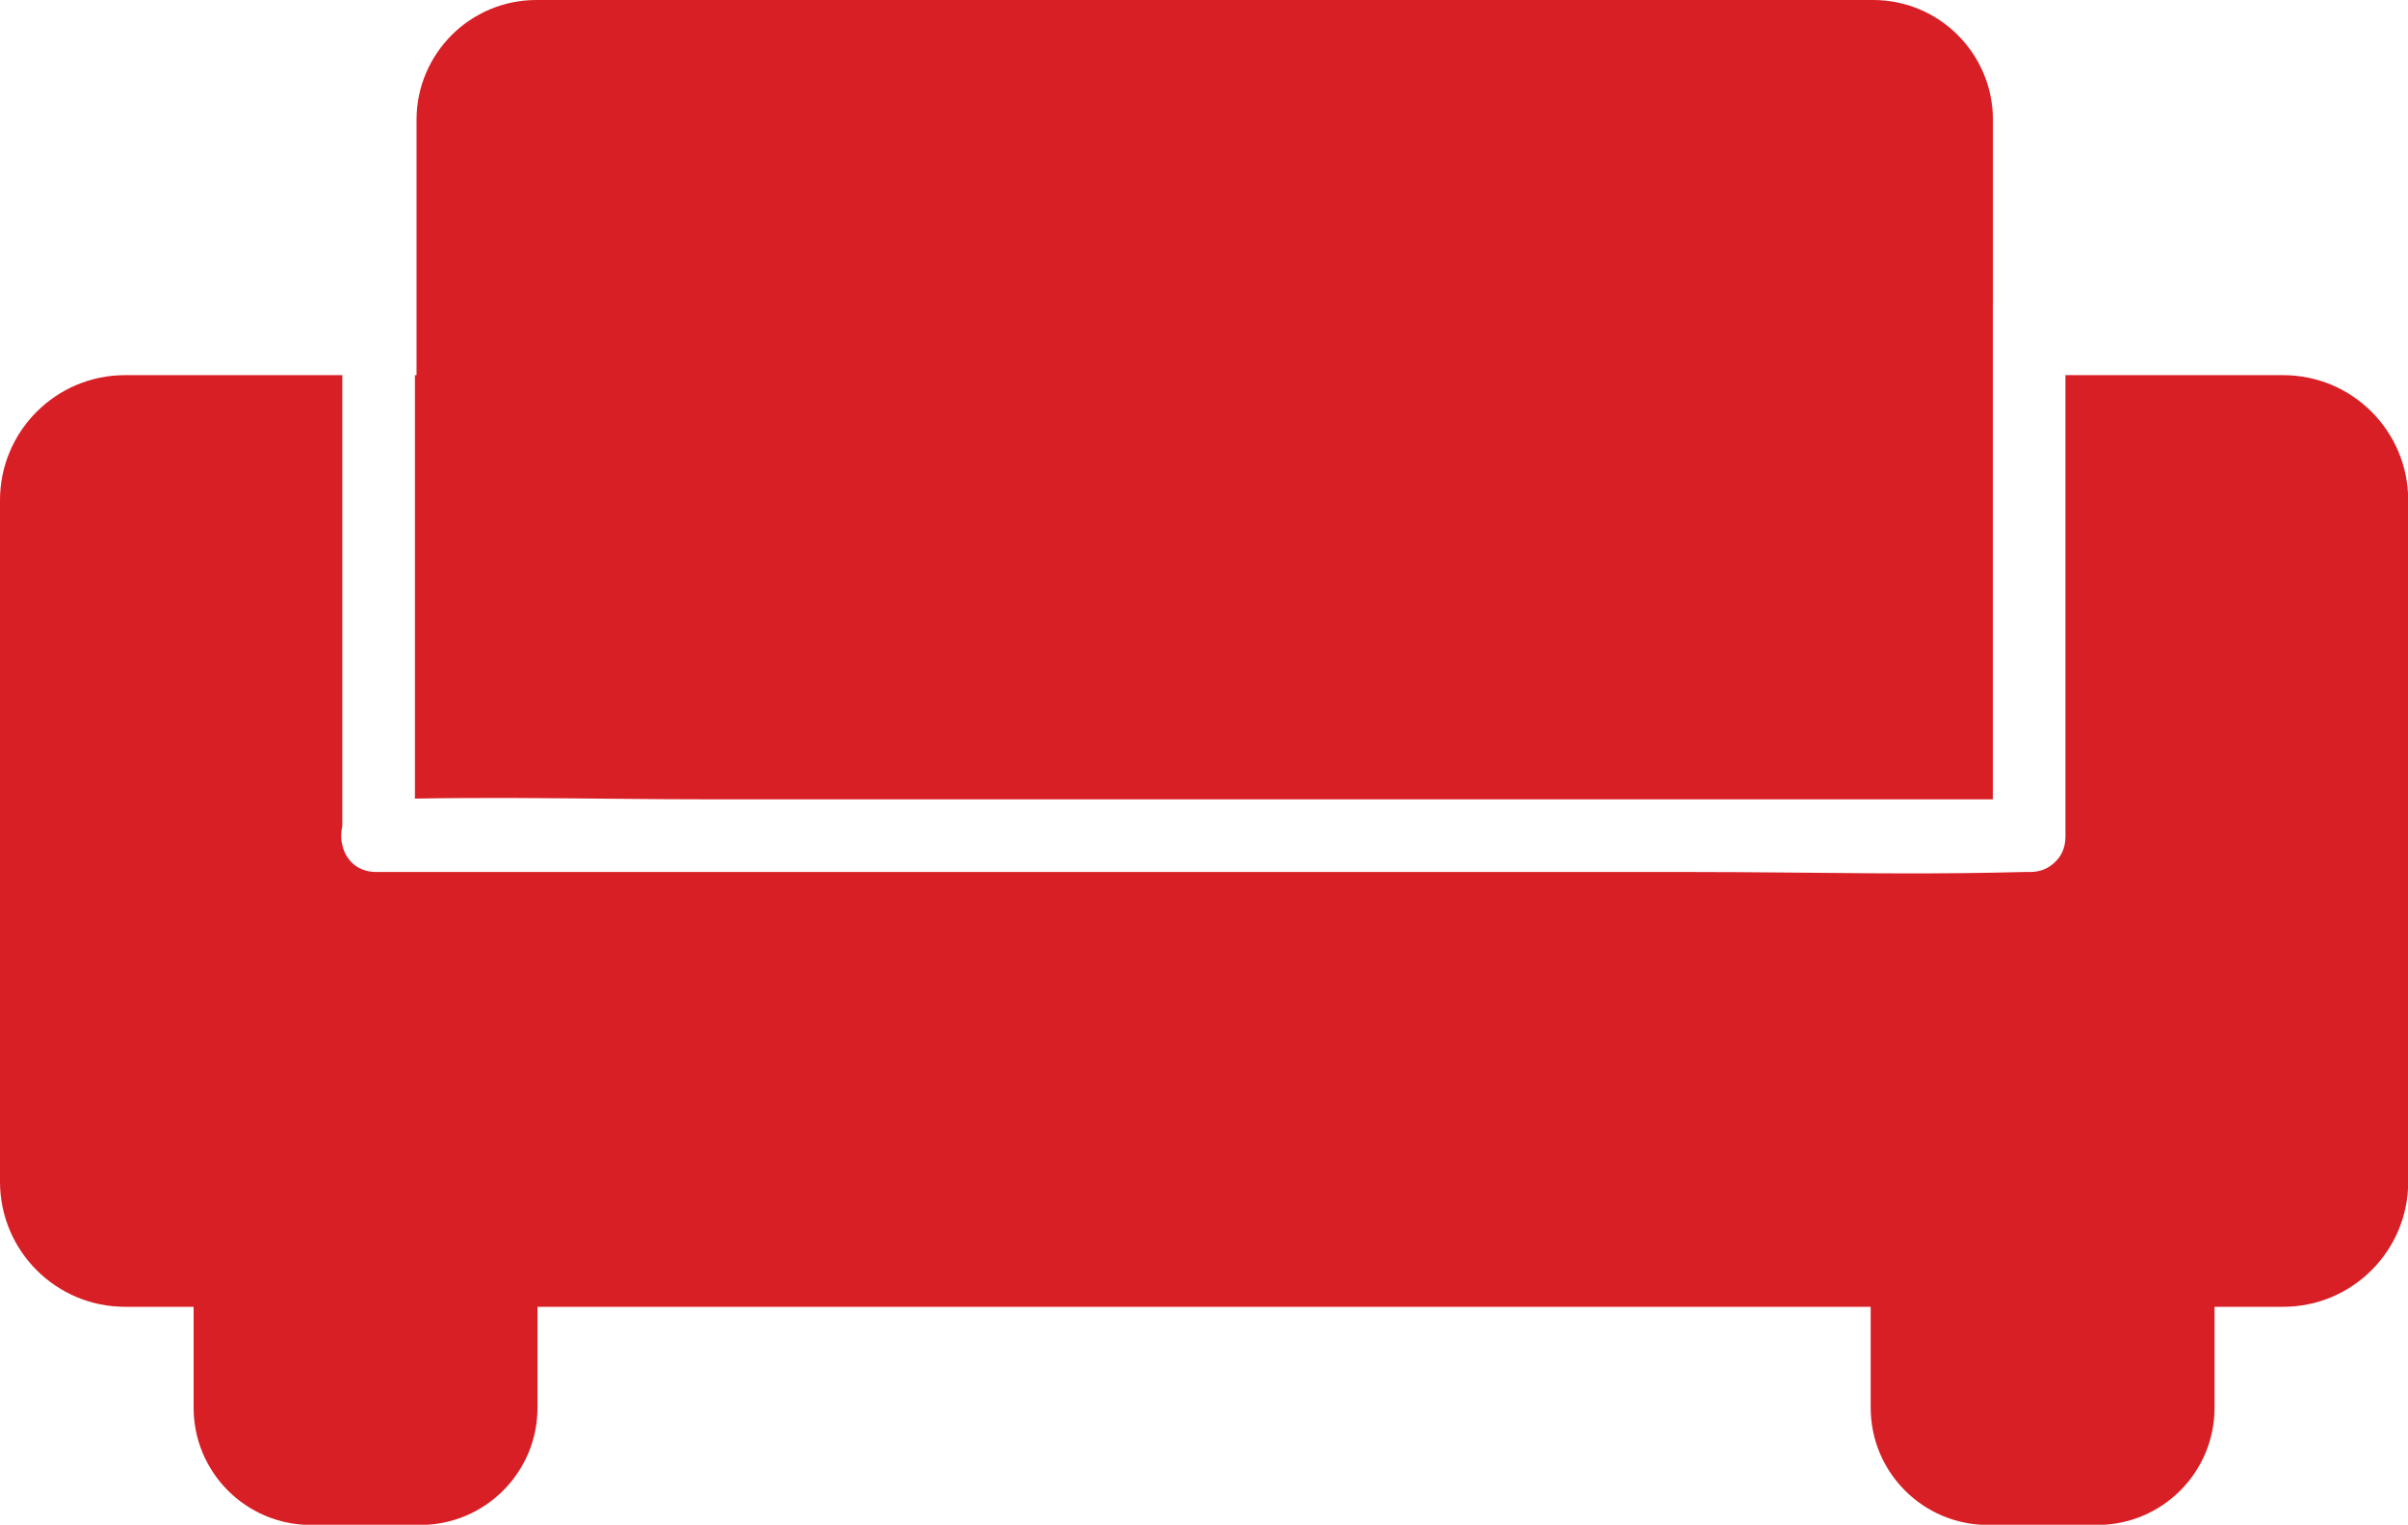 <?xml version="1.0" encoding="UTF-8" standalone="no"?><svg xmlns="http://www.w3.org/2000/svg" xmlns:xlink="http://www.w3.org/1999/xlink" fill="#d81f25" height="314.9" preserveAspectRatio="xMidYMid meet" version="1" viewBox="0.0 0.0 497.4 314.9" width="497.4" zoomAndPan="magnify"><g id="change1_1"><path d="M497.444,103.313V244.056c0,14.268-11.566,25.834-25.834,25.834h-14.166v20.832c0,13.376-10.844,24.22-24.22,24.22h-22.593c-13.376,0-24.22-10.844-24.22-24.22v-20.832H111.026v20.832c0,13.376-10.844,24.22-24.22,24.22h-22.593c-13.376,0-24.22-10.844-24.22-24.22v-20.832h-14.159c-14.268,0-25.834-11.566-25.834-25.834V103.313c0-14.268,11.566-25.834,25.834-25.834h44.878v93.134c-1.012,4.277,1.32,9.475,7.012,9.475H349.255c12.365,0,24.763,.19,37.157,.264,8.423,.05,16.844,.039,25.253-.12,2.152-.041,4.304-.081,6.454-.144,.395-.011,.792,0,1.187,0,2.123,0,3.779-.727,4.969-1.859,1.419-1.207,2.368-3.024,2.368-5.454V77.479h44.968c14.268,0,25.834,11.566,25.834,25.834ZM106.431,164.808c13.584,.049,27.178,.28,40.732,.28H411.642V62.984c0-.154,.014-.299,.022-.448V24.755c0-13.672-11.083-24.755-24.755-24.755H110.797c-13.672,0-24.755,11.083-24.755,24.755v52.724h-.33v87.458c.11-.002,.22-.005,.33-.007,6.79-.121,13.588-.146,20.389-.121Z"/></g></svg>